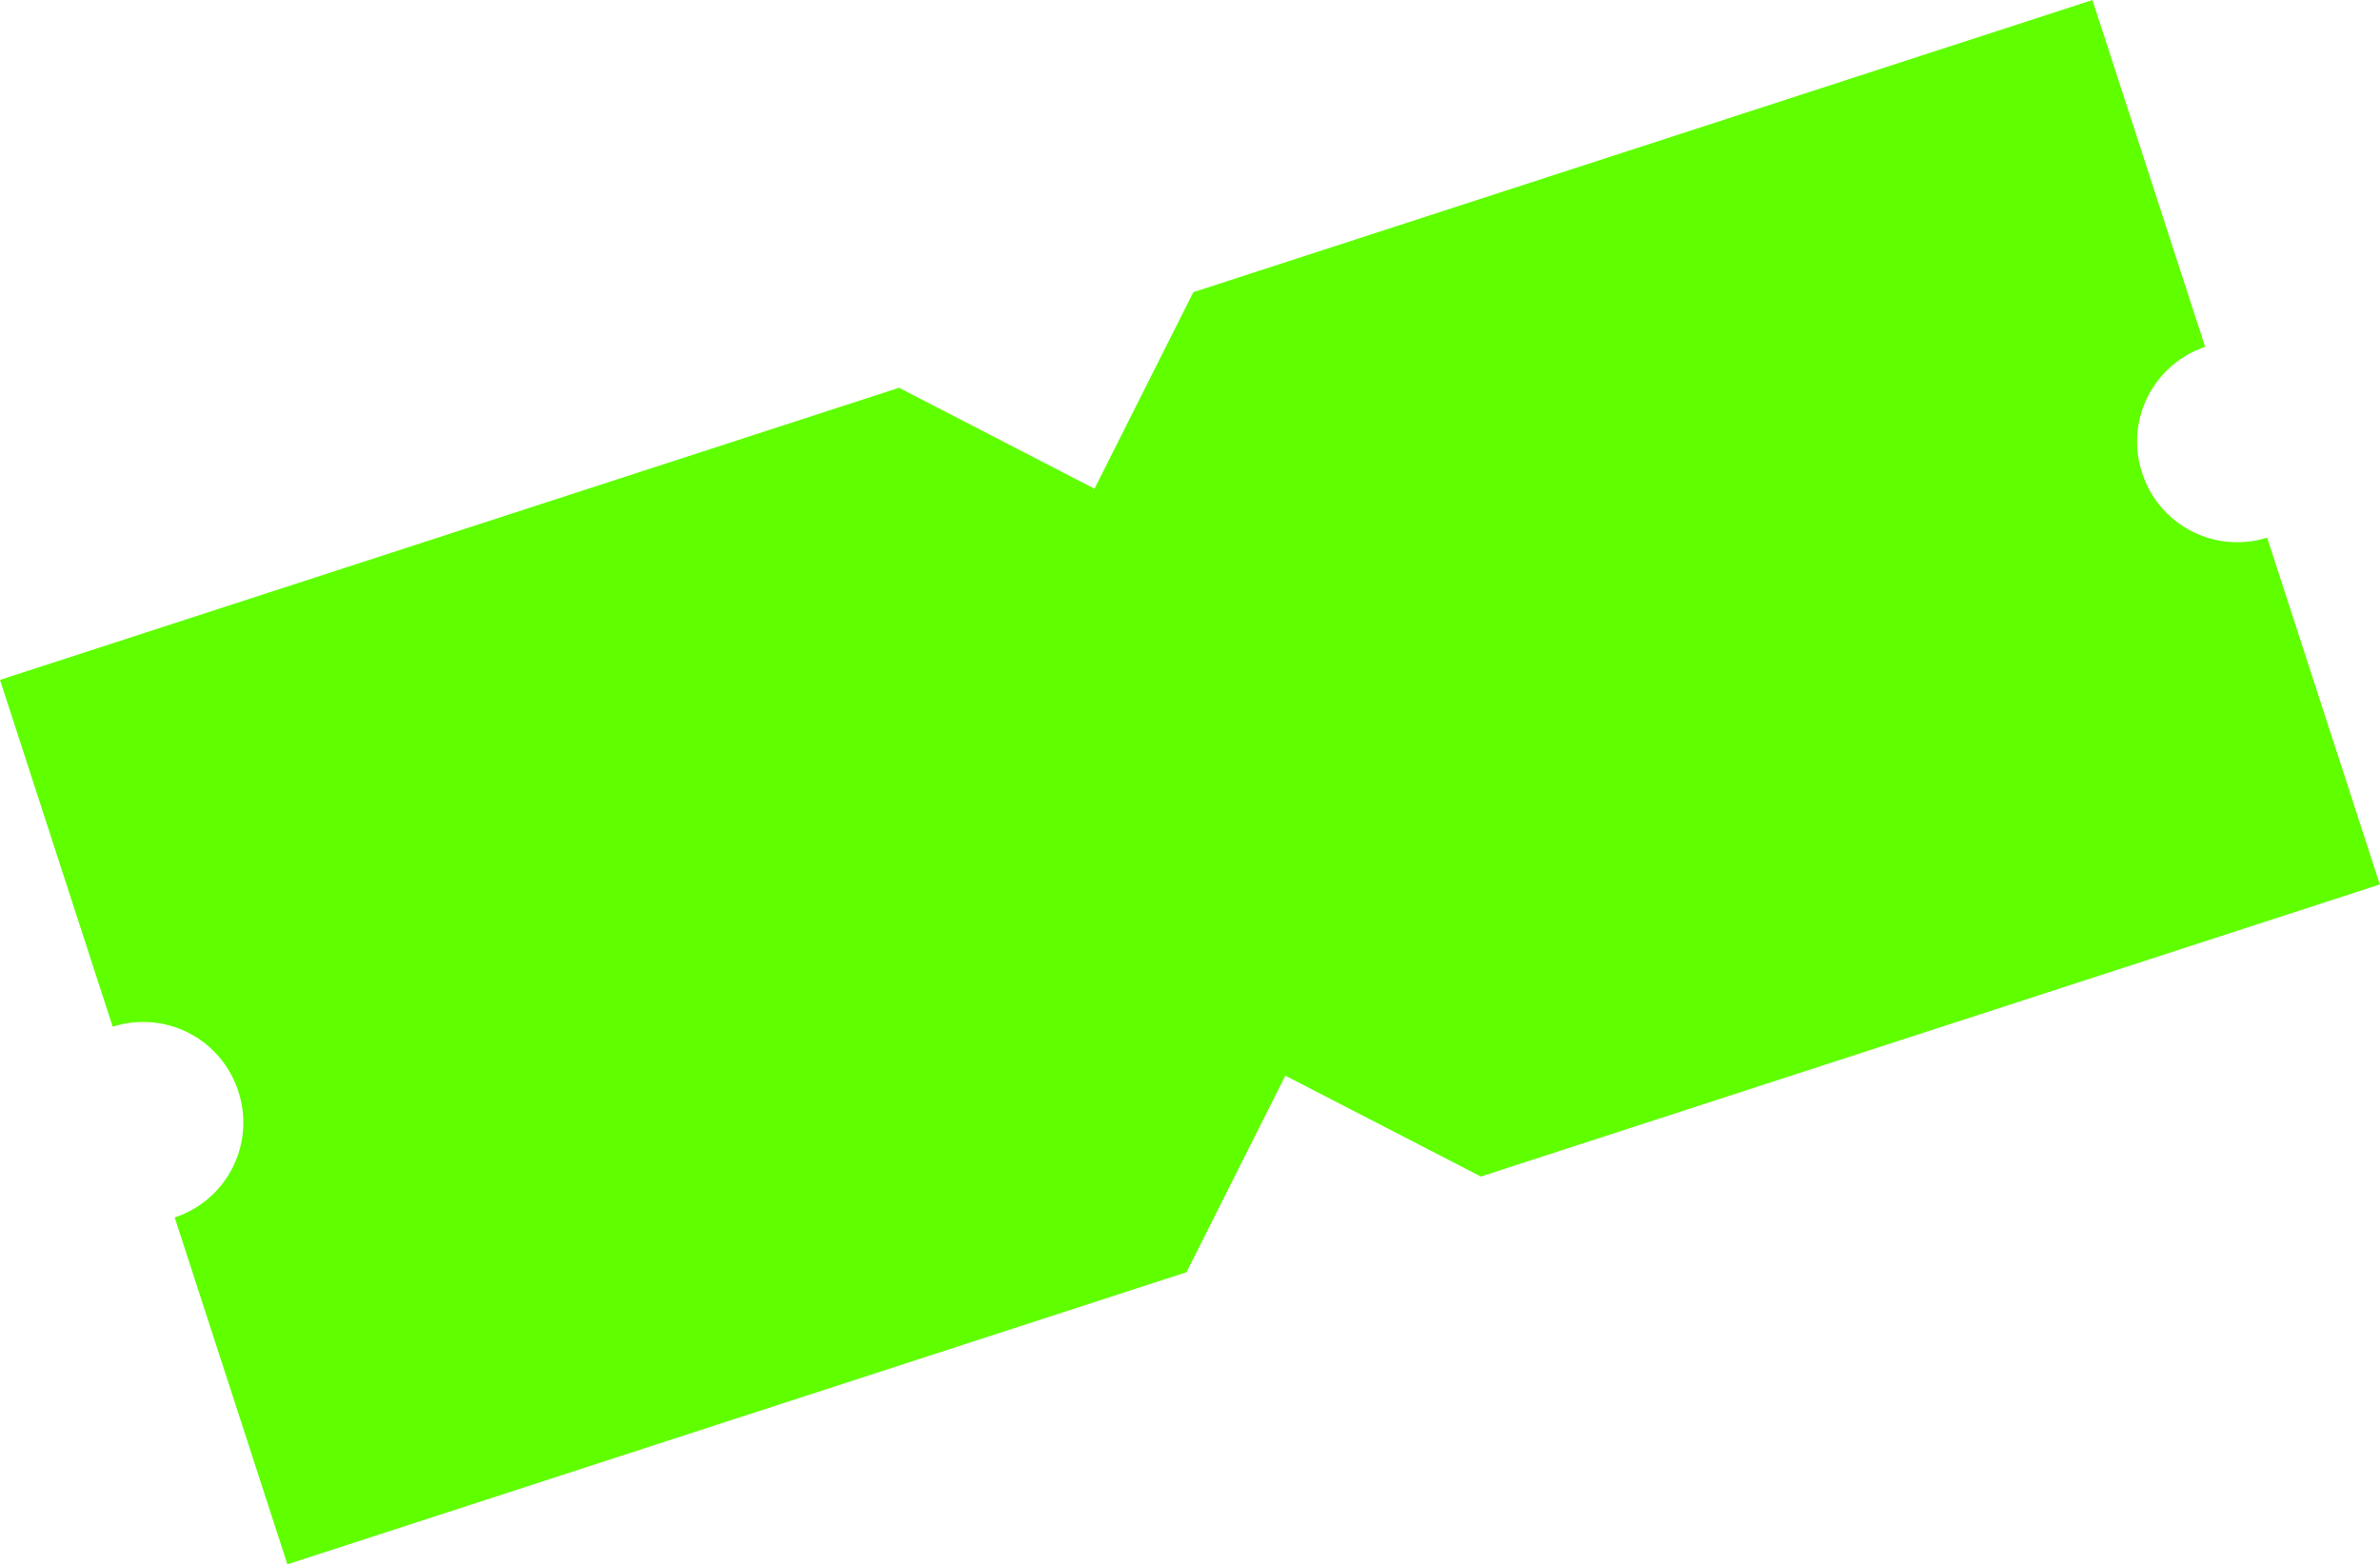 <svg xmlns="http://www.w3.org/2000/svg" width="35.365" height="23.25" viewBox="0 0 35.365 23.25">
  <g id="Group_1147" data-name="Group 1147" transform="matrix(0.951, -0.309, 0.309, 0.951, 0, 10.103)">
    <path id="Path_71" data-name="Path 71" d="M31.225,6.912A1.484,1.484,0,0,1,32.694,5.42V0H18.646l-2.3,2.324L14.048,0H0V5.42H0A1.484,1.484,0,0,1,1.478,6.912,1.484,1.484,0,0,1,0,8.4H0v5.42H14.048l2.3-2.324,2.3,2.324H32.694V8.4a1.484,1.484,0,0,1-1.469-1.492" fill="#5fff00"/>
  </g>
</svg>
